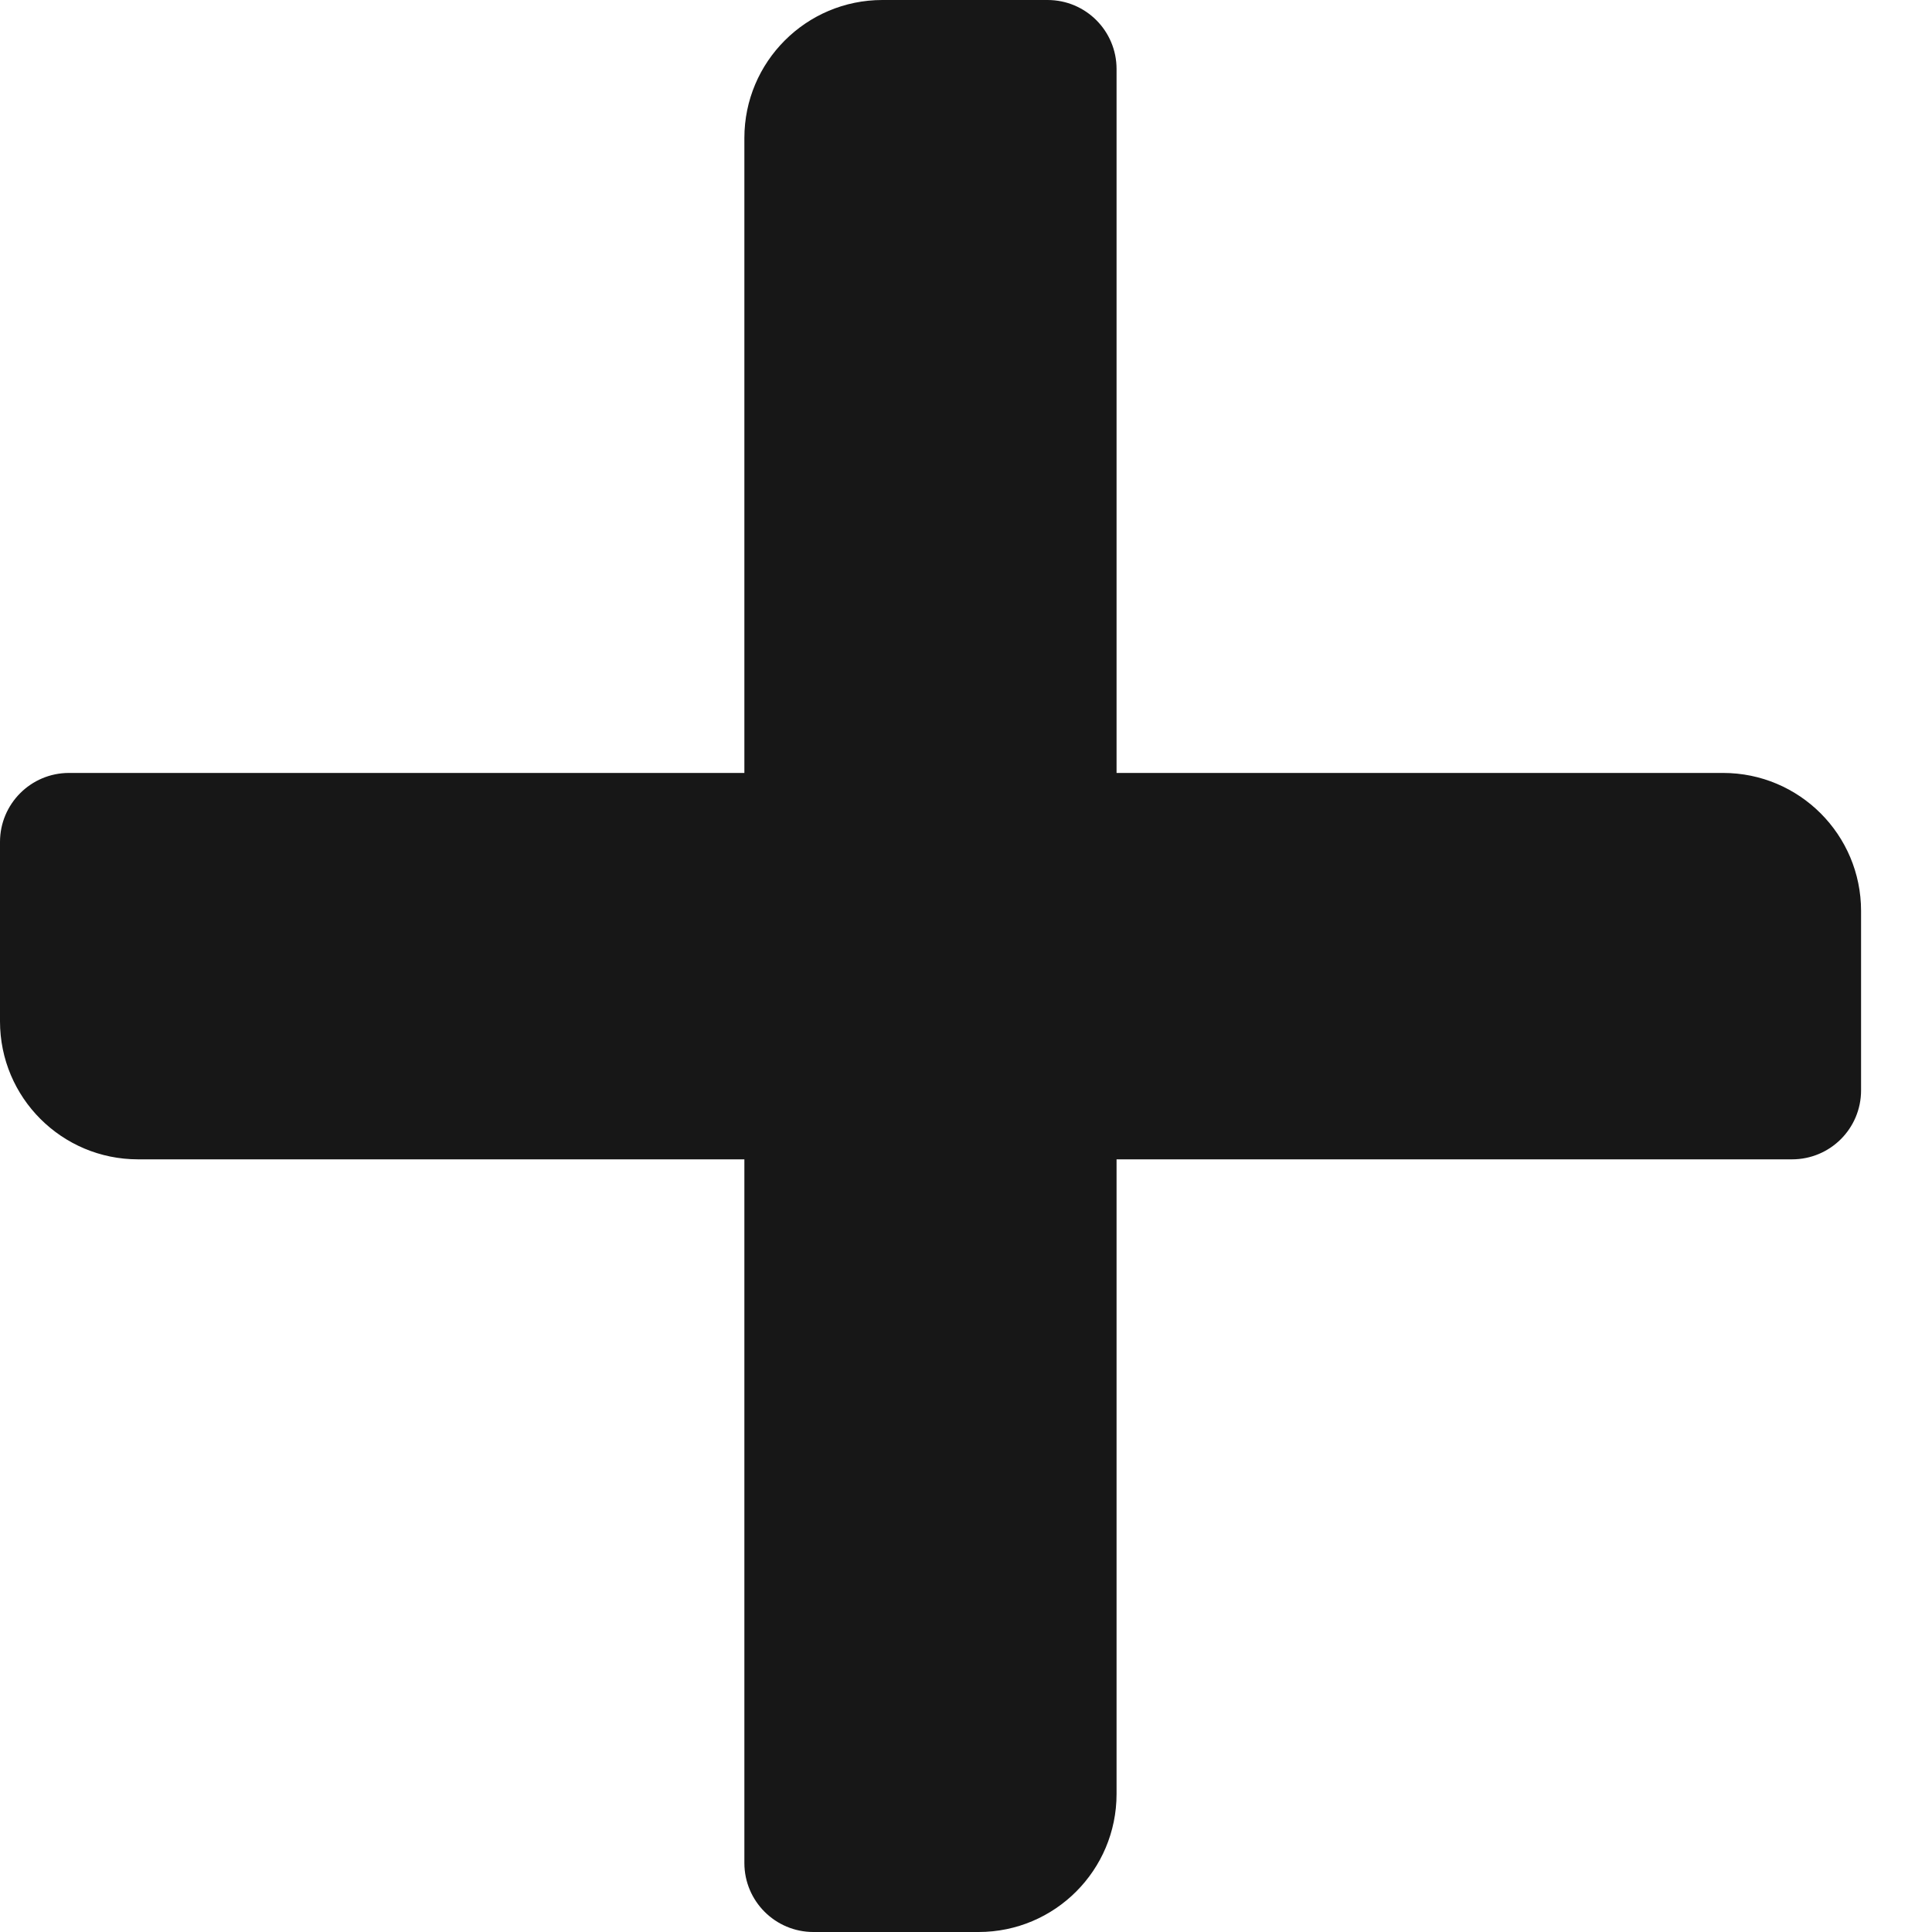 <svg width="14" height="14" viewBox="0 0 14 14" fill="none" xmlns="http://www.w3.org/2000/svg">
<path fill-rule="evenodd" clip-rule="evenodd" d="M6.394 0C5.842 0 5.394 0.448 5.394 1V5.601H0.5C0.224 5.601 0 5.825 0 6.101V7.401C0 7.954 0.448 8.401 1 8.401H5.394V13.5C5.394 13.776 5.618 14 5.894 14H7.091C7.644 14 8.091 13.552 8.091 13V8.401H12.986C13.262 8.401 13.486 8.178 13.486 7.901V6.601C13.486 6.049 13.039 5.601 12.486 5.601H8.091V0.5C8.091 0.224 7.868 0 7.591 0H6.394Z" fill="#171717"/>
</svg>
